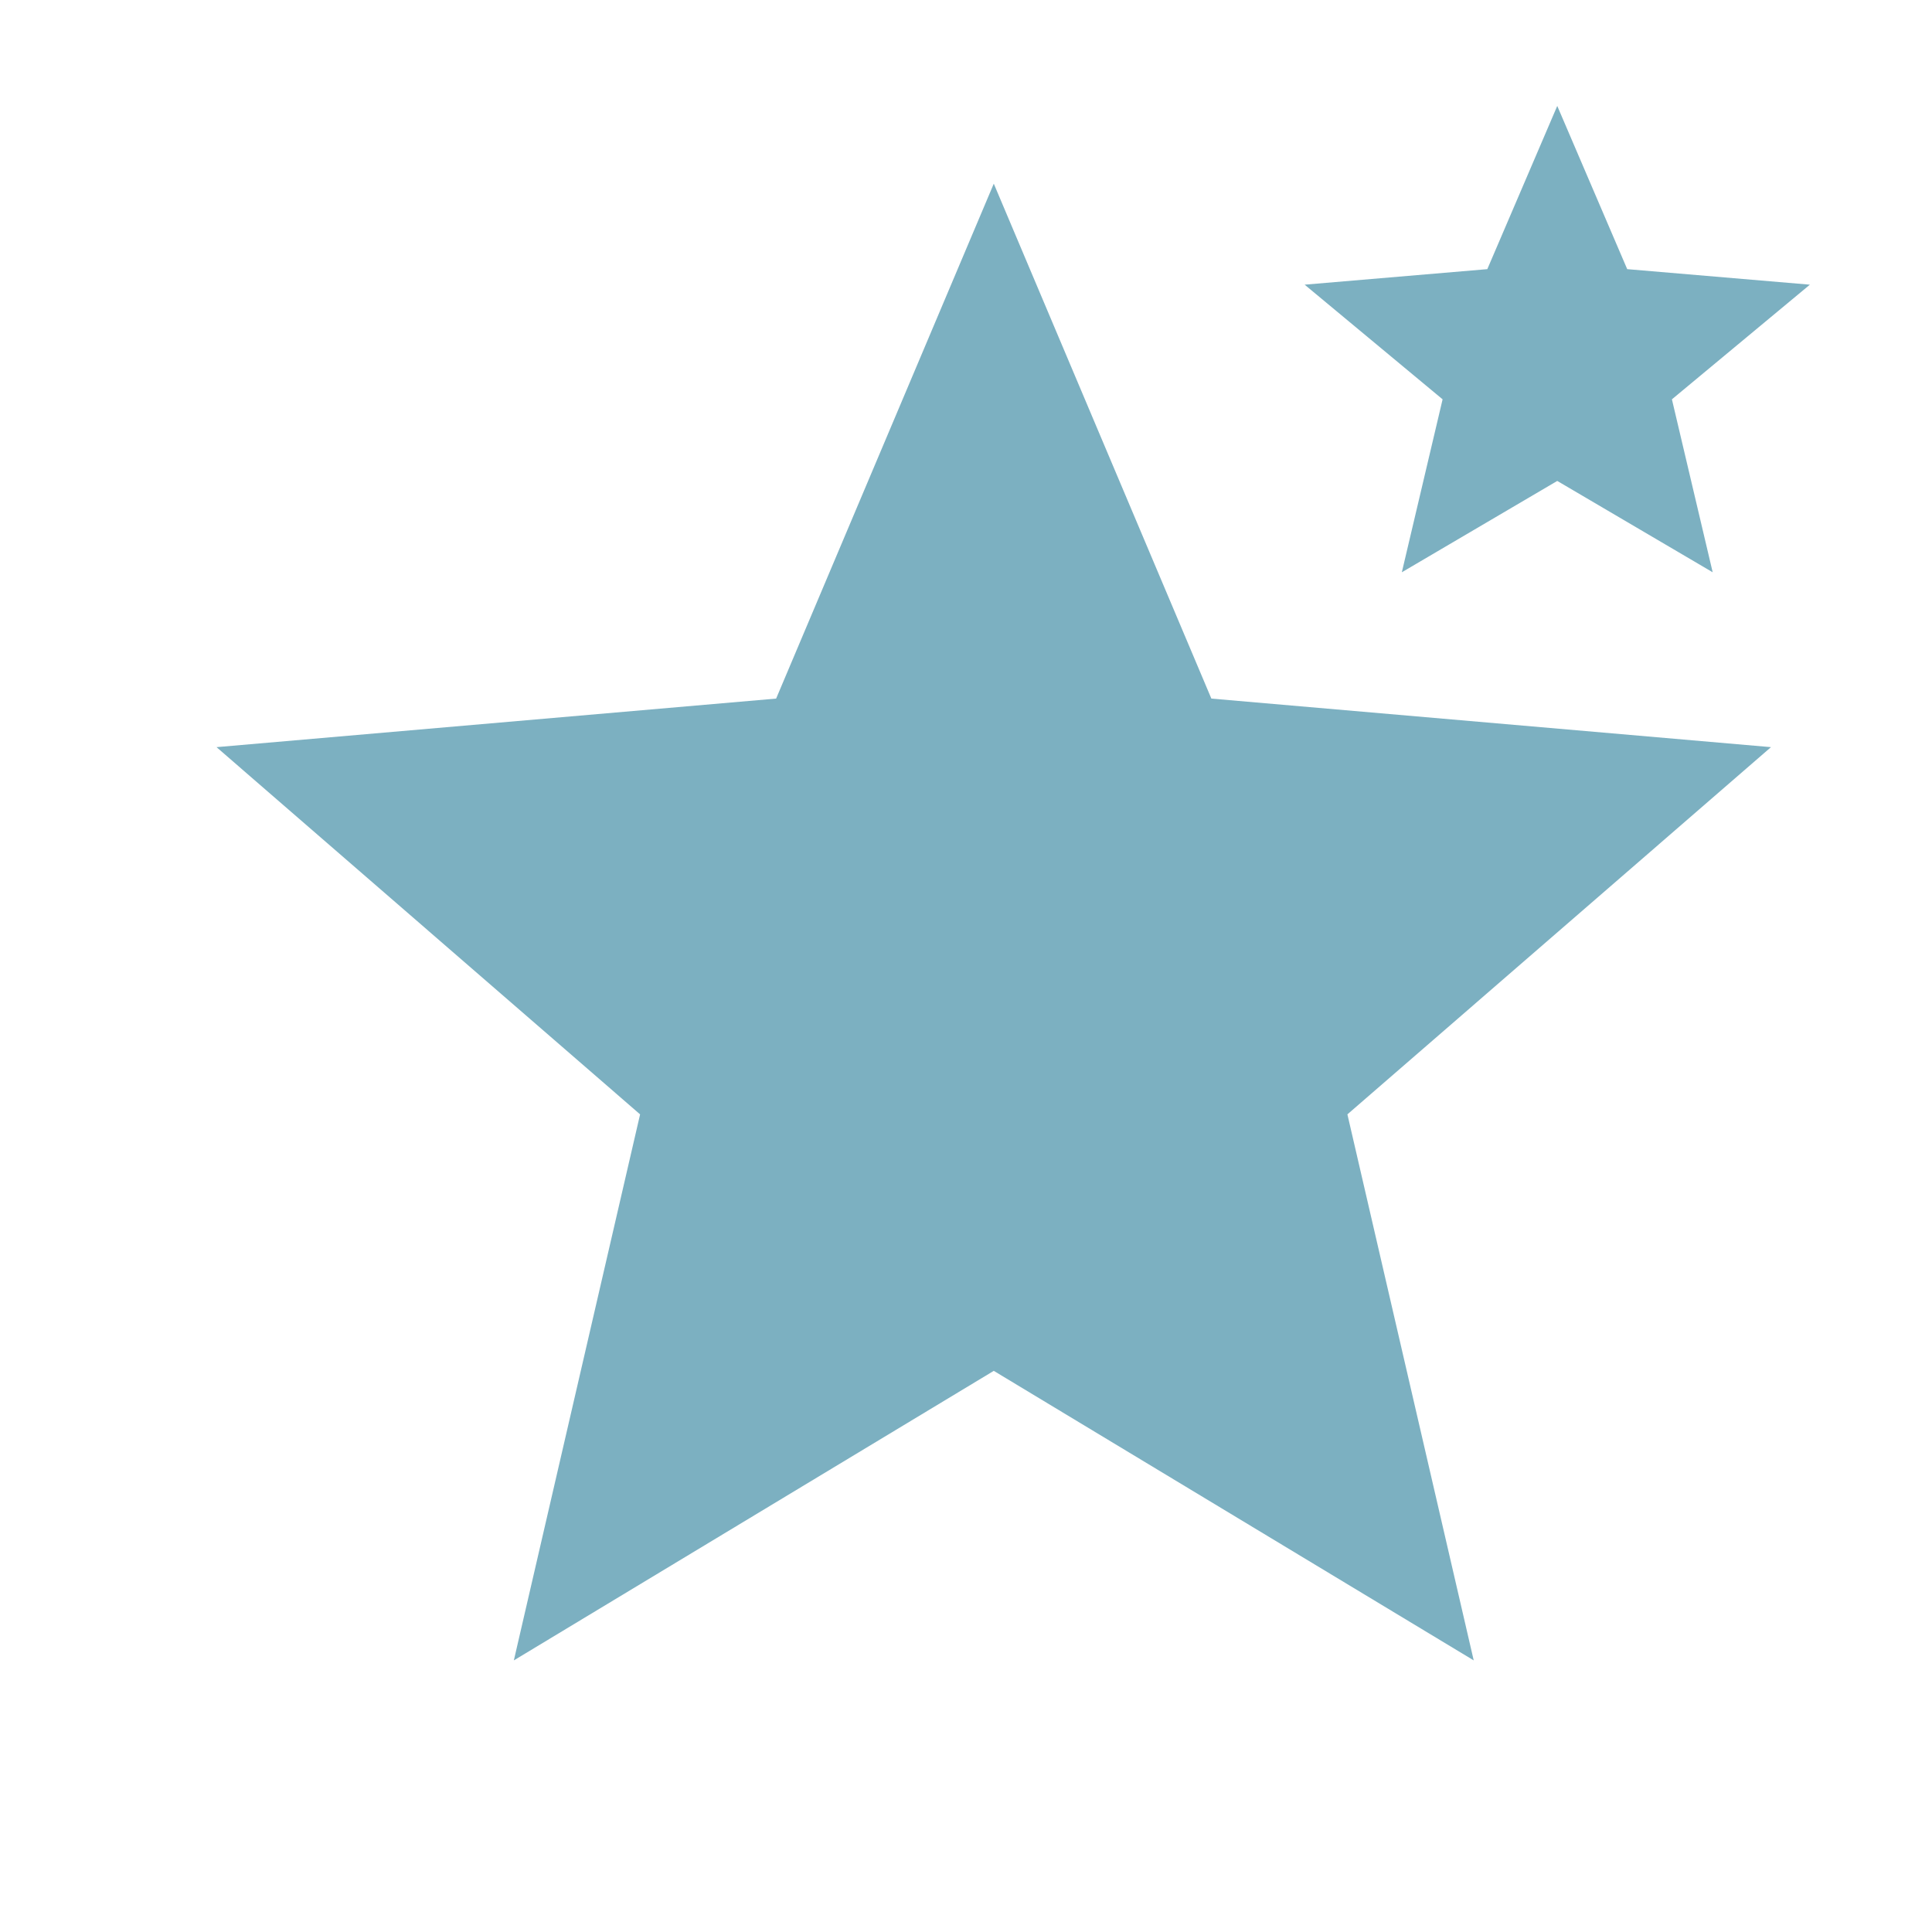<svg width="29" height="29" viewBox="0 0 29 29" fill="none" xmlns="http://www.w3.org/2000/svg">
<path d="M7.713 24.923L9.608 16.727L3.25 11.215L11.65 10.486L14.917 2.757L18.183 10.486L26.583 11.215L20.225 16.727L22.121 24.923L14.917 20.577L7.713 24.923ZM21.042 8.59L21.654 5.994L19.583 4.273L22.325 4.04L23.375 1.59L24.425 4.04L27.167 4.273L25.096 5.994L25.708 8.59L23.375 7.219L21.042 8.59Z" fill="#7CB0C1"/>
</svg>
